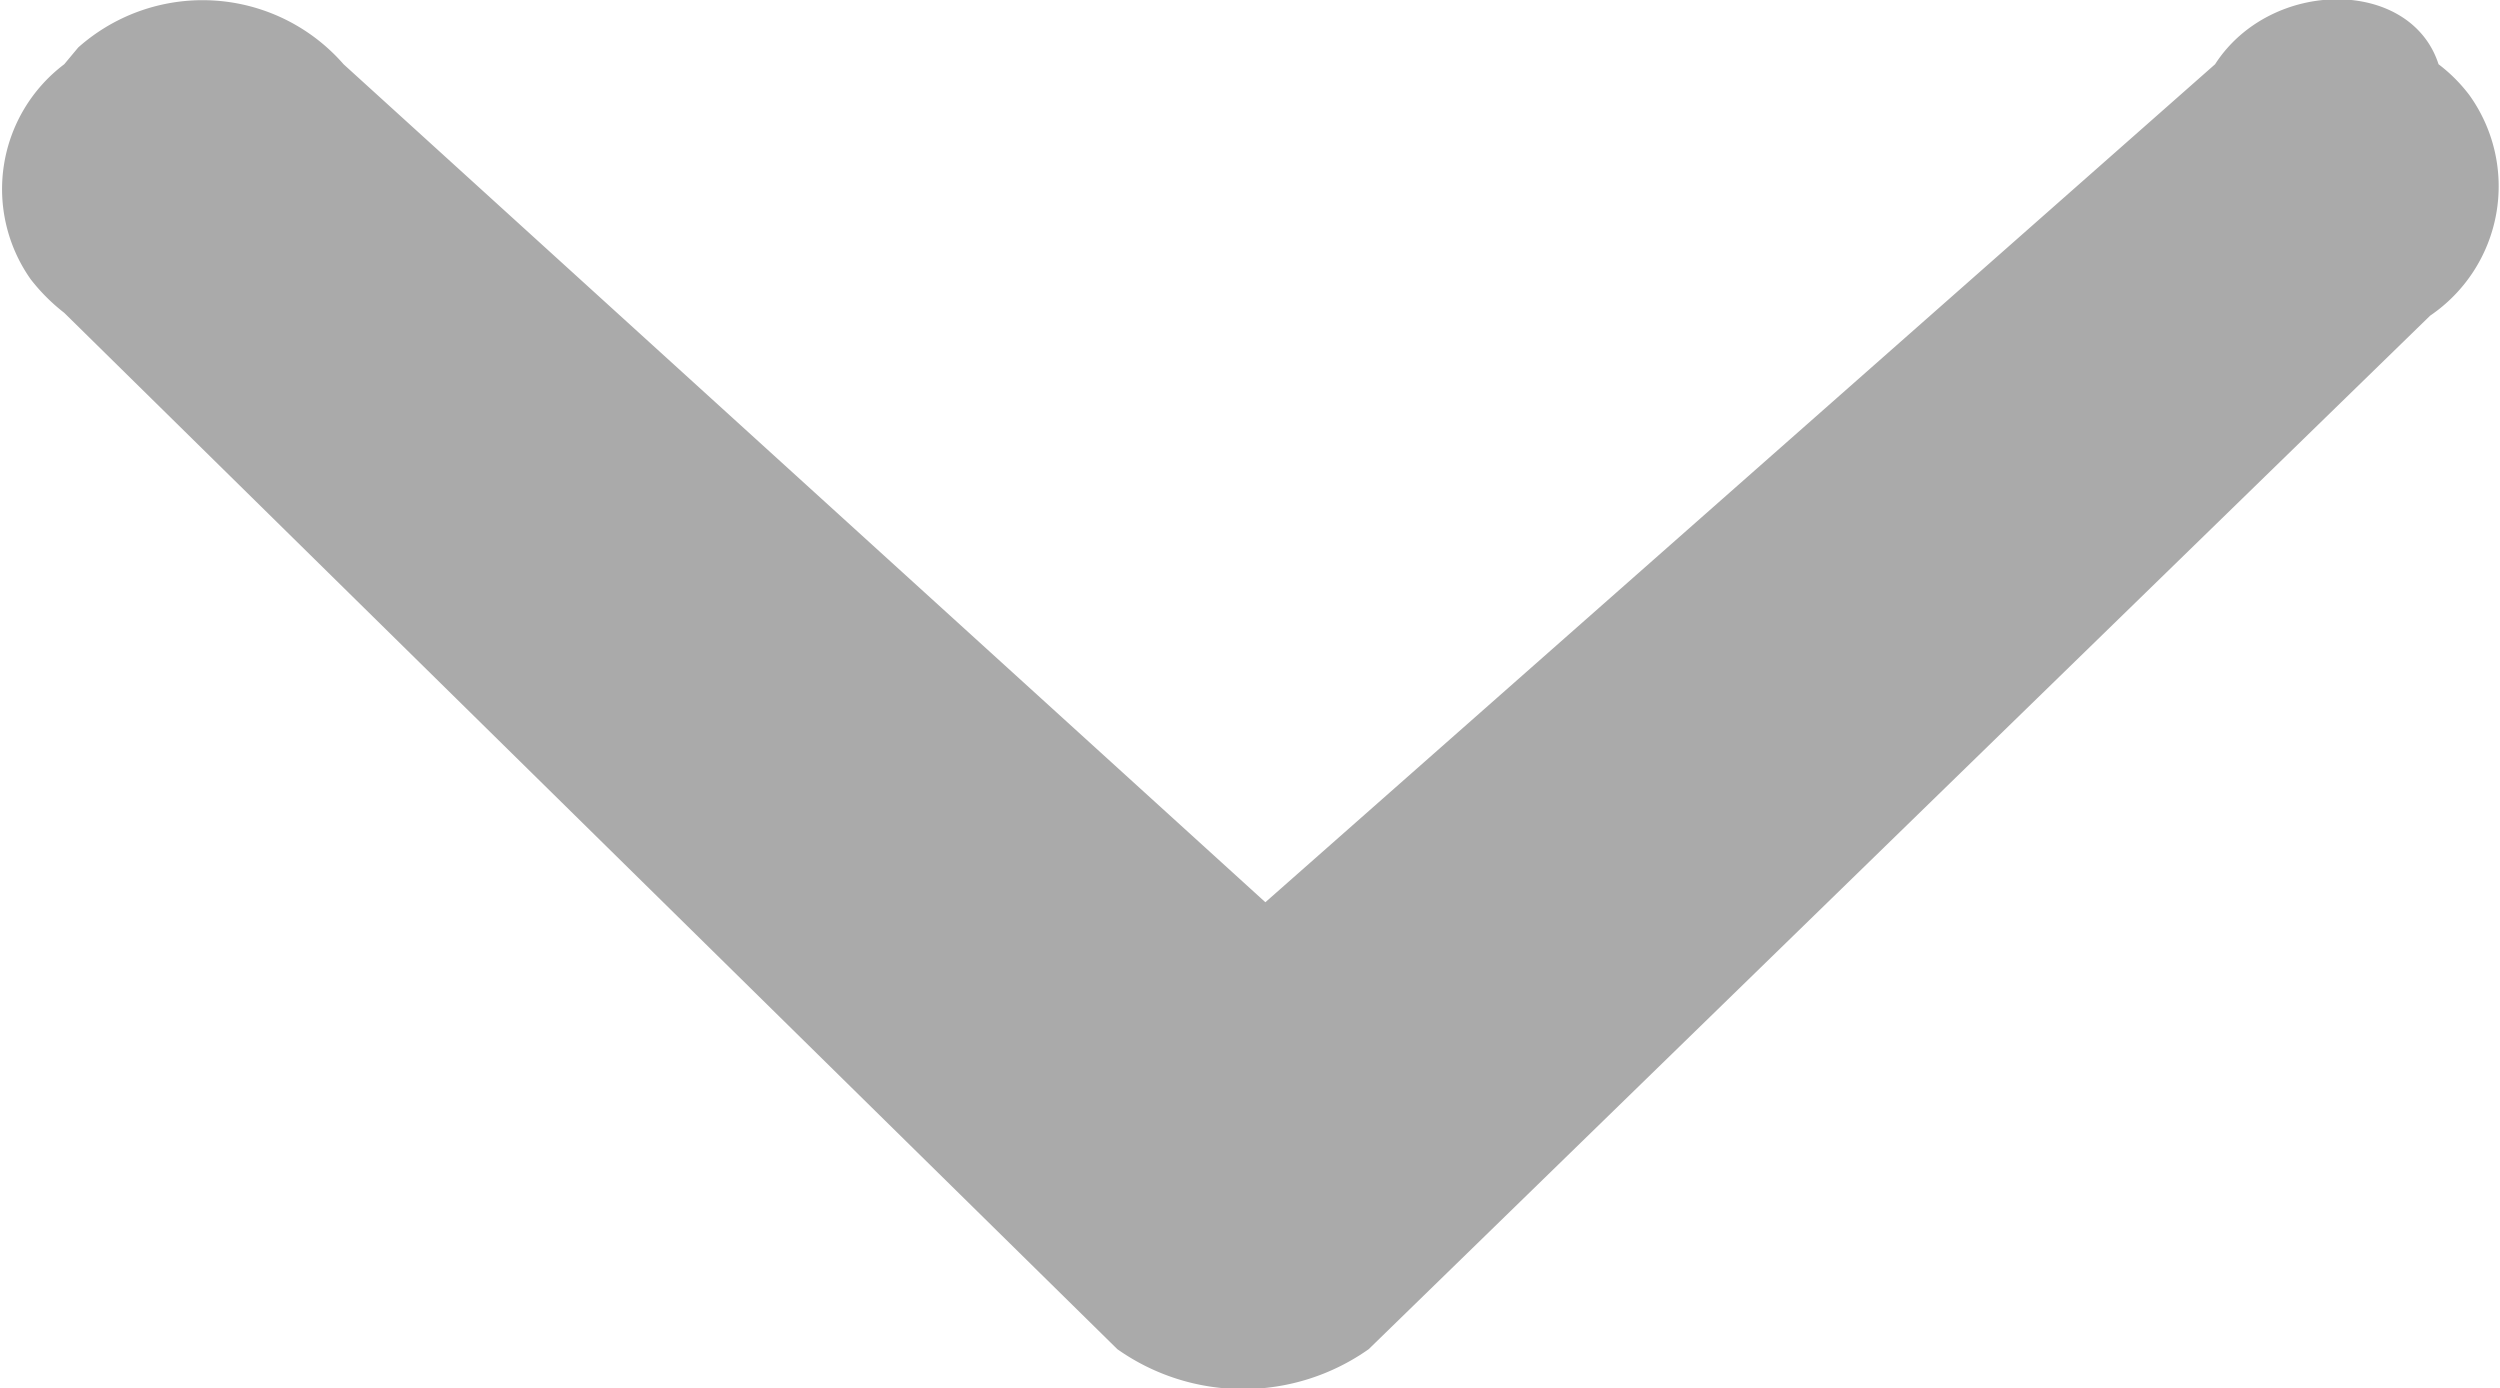 <svg xmlns="http://www.w3.org/2000/svg" viewBox="0 0 8.95 4.97"><g data-name="Layer 2"><path d="M7.93.23l-3.4 3-3.3-3A.67.67 0 00.28.17L.23.23A.56.56 0 00.11 1a.68.68 0 00.12.12L4 4.83a.78.78 0 00.9 0l3.8-3.7a.56.56 0 00.14-.79.57.57 0 00-.11-.11c-.1-.31-.6-.31-.8 0z" fill="#aaa" data-name="Layer 1"/></g></svg>